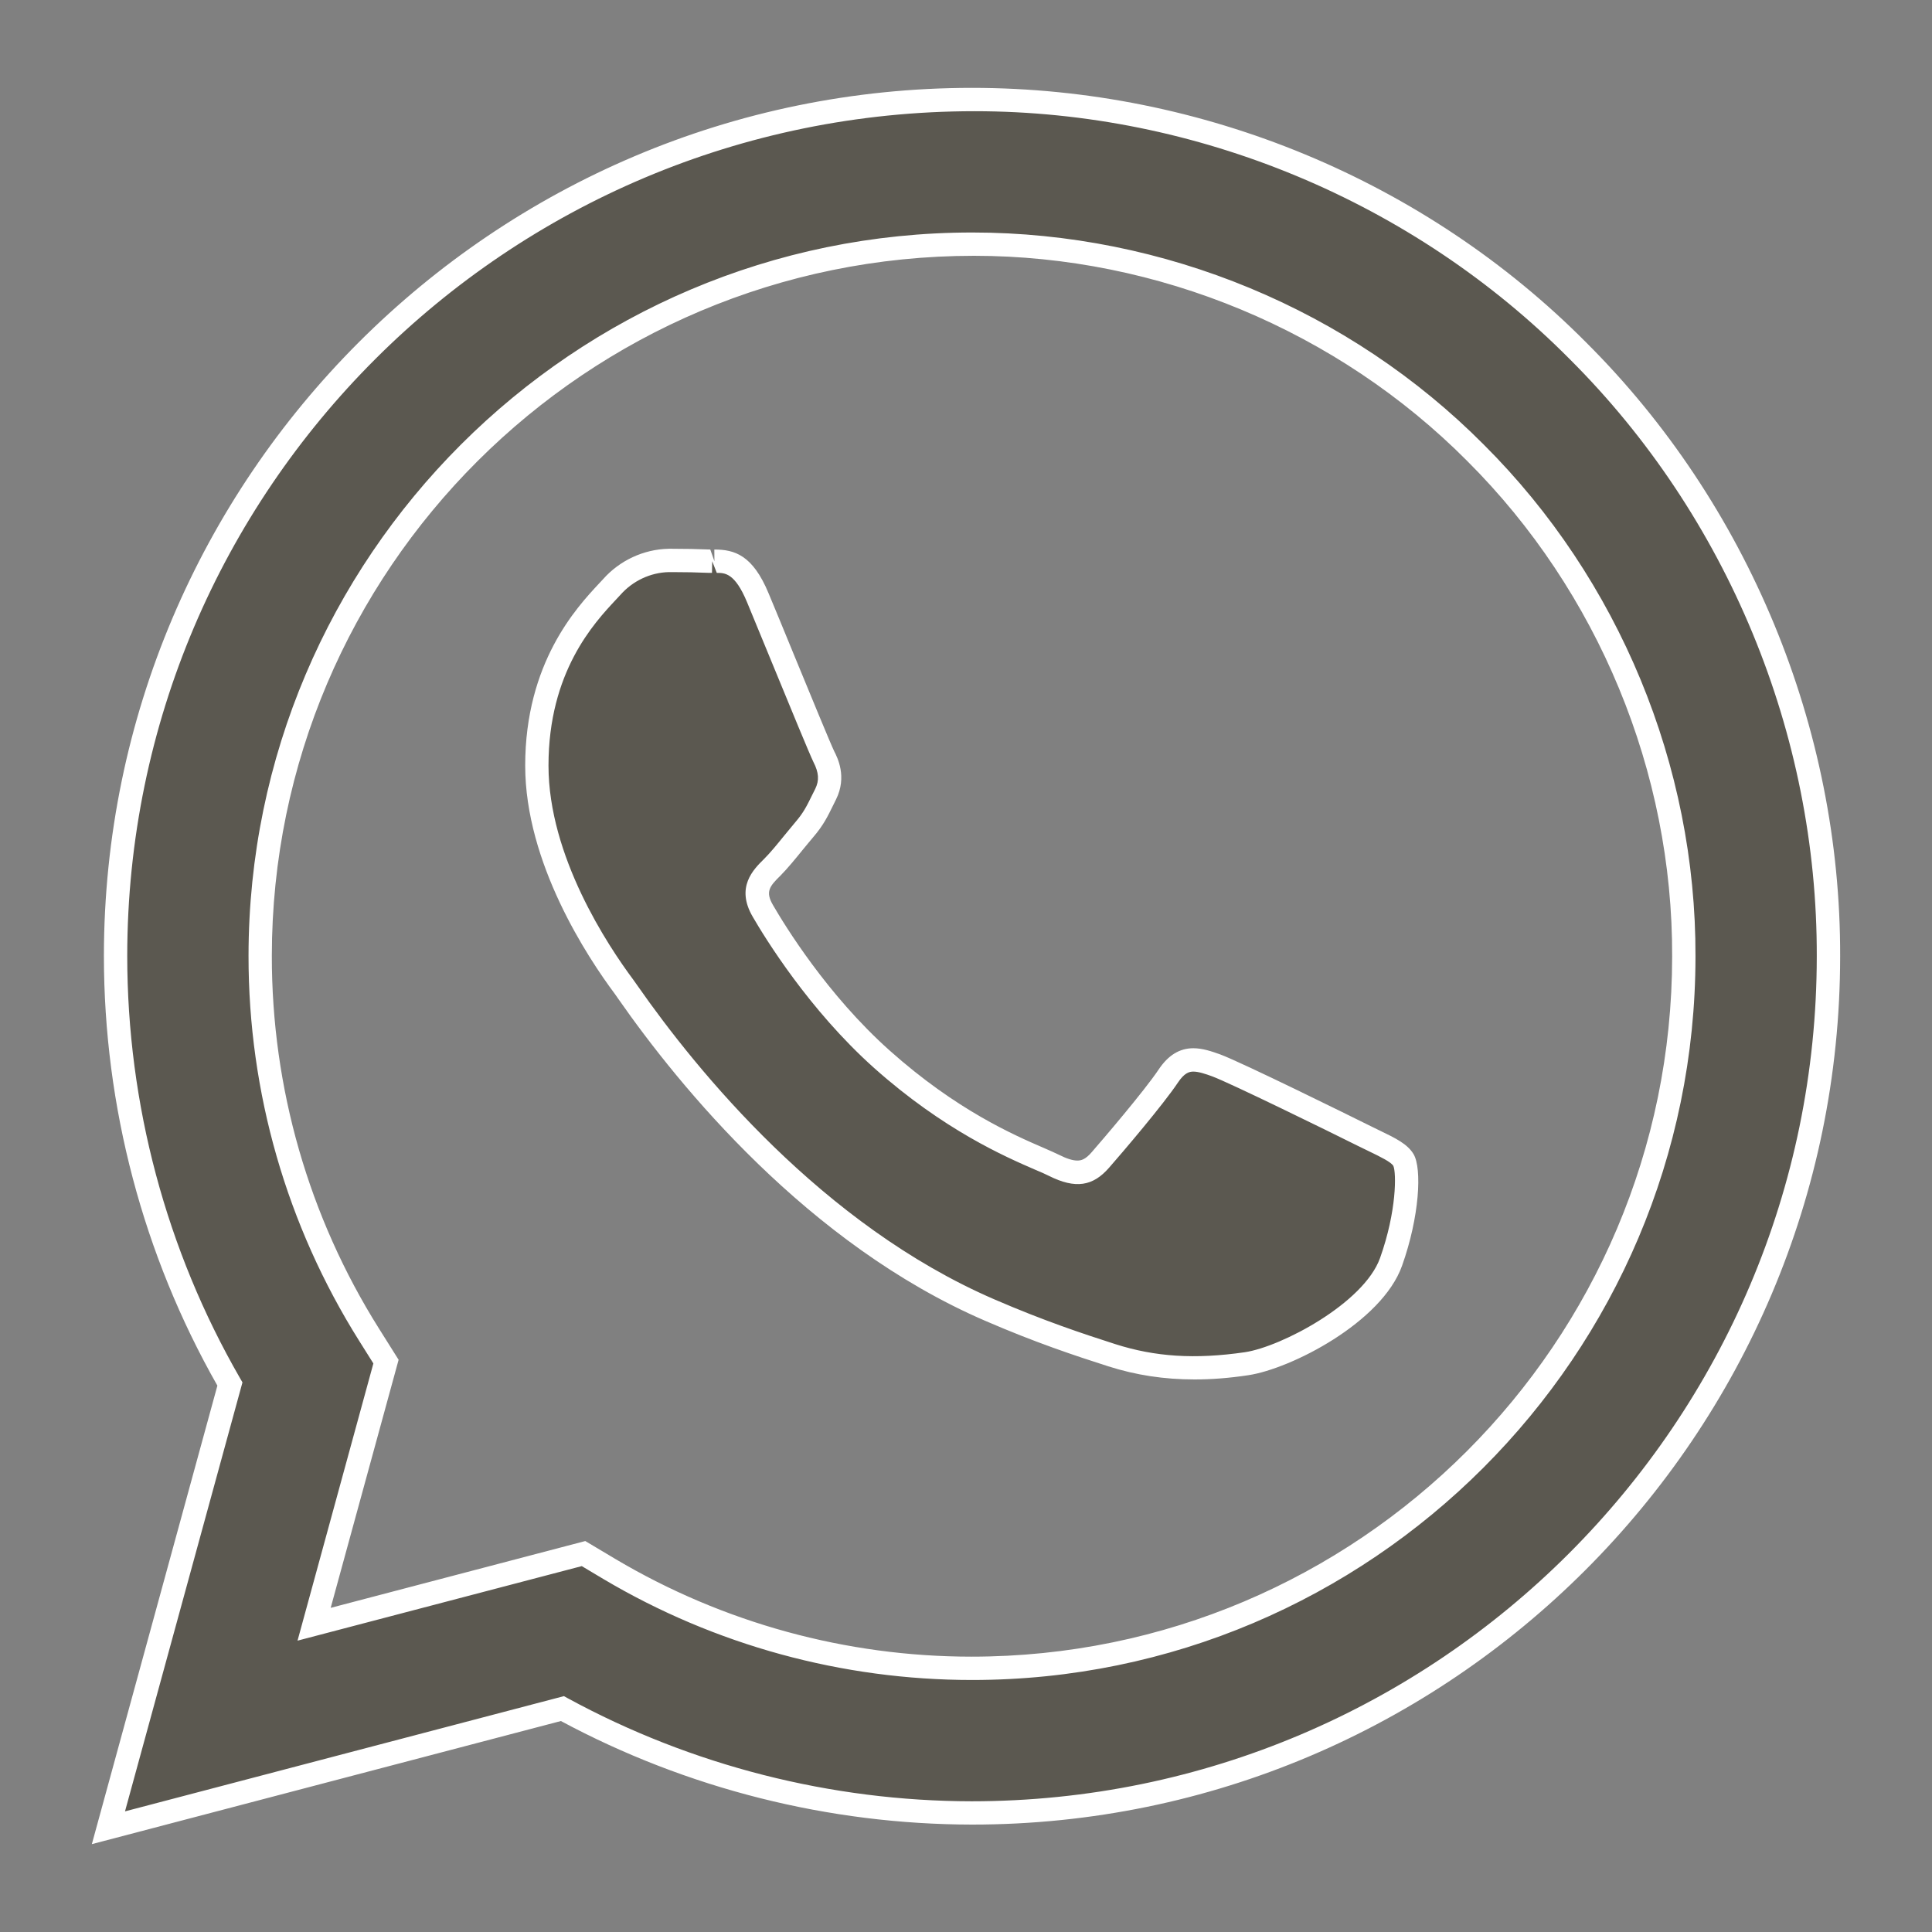 <svg xmlns="http://www.w3.org/2000/svg" xmlns:xlink="http://www.w3.org/1999/xlink" x="0px" y="0px" width="50px" height="50px" viewBox="0 0 50 50" xml:space="preserve"><rect x="0" y="0" width="50" height="50" fill="#808080" stroke="none"/><g id="Capa_1">	<g>		<path fill="#5B5850" d="M40.836,9.077c-4.146-4.178-9.794-6.518-15.678-6.502c-12.216,0-22.16,9.941-22.167,22.162   c0,3.906,1.021,7.719,2.959,11.08L2.807,47.302l11.749-3.084c3.251,1.77,6.892,2.697,10.591,2.699h0.012   c12.212,0,22.157-9.941,22.163-22.164C47.338,18.872,45.002,13.228,40.836,9.077 M25.158,43.177h-0.009   c-3.3,0-6.538-0.887-9.376-2.57l-0.672-0.4l-6.973,1.828l1.86-6.797l-0.438-0.695c-1.846-2.938-2.821-6.334-2.818-9.805   c0.005-10.156,8.27-18.418,18.431-18.418c4.889-0.012,9.579,1.934,13.024,5.4c3.463,3.451,5.405,8.145,5.389,13.033   C43.574,34.909,35.31,43.177,25.158,43.177 M35.263,29.378c-0.557-0.279-3.276-1.617-3.785-1.805   c-0.505-0.184-0.874-0.275-1.243,0.277c-0.37,0.557-1.434,1.801-1.757,2.17c-0.322,0.373-0.646,0.416-1.198,0.141   c-0.555-0.277-2.339-0.861-4.455-2.748c-1.647-1.471-2.758-3.281-3.08-3.838c-0.323-0.555-0.037-0.854,0.244-1.129   c0.248-0.248,0.552-0.648,0.829-0.973c0.276-0.324,0.368-0.553,0.553-0.922c0.184-0.371,0.095-0.693-0.048-0.973   c-0.137-0.279-1.246-3.002-1.709-4.111c-0.445-1.074-0.902-0.93-1.243-0.945c-0.353-0.014-0.706-0.021-1.06-0.02   c-0.567,0.014-1.104,0.266-1.479,0.689c-0.506,0.557-1.938,1.893-1.938,4.621c0,2.725,1.986,5.361,2.262,5.73   c0.276,0.369,3.905,5.961,9.461,8.361c1.322,0.572,2.356,0.91,3.157,1.168c1.326,0.424,2.535,0.361,3.49,0.221   c1.063-0.16,3.275-1.34,3.737-2.633s0.462-2.402,0.323-2.635S35.813,29.655,35.263,29.378"></path>		<path fill="#FFFFFF" d="M2.377,47.726L5.626,35.86c-1.922-3.379-2.937-7.221-2.937-11.123C2.696,12.351,12.776,2.274,25.158,2.274   c5.964,0,11.733,2.402,15.893,6.59c4.192,4.178,6.589,9.971,6.572,15.889C47.617,37.142,37.54,47.22,25.158,47.22   c-3.71-0.004-7.382-0.93-10.642-2.68L2.377,47.726z M25.22,2.878c-12.111,0-21.92,9.807-21.927,21.859   c0,3.838,1.009,7.617,2.919,10.93l0.063,0.109L3.235,46.878l11.359-2.982l0.104,0.057c3.197,1.74,6.81,2.66,10.447,2.664   c12.06,0,21.867-9.809,21.873-21.863c0.017-5.76-2.315-11.396-6.397-15.463C36.576,5.214,30.963,2.878,25.22,2.878z    M25.158,43.478c-3.363,0-6.657-0.902-9.539-2.611l-0.563-0.336L7.7,42.46l1.963-7.174l-0.367-0.584   c-1.877-2.986-2.867-6.432-2.864-9.965C6.437,14.415,14.84,6.017,25.164,6.017c4.963,0,9.772,2.002,13.238,5.492   c3.497,3.484,5.493,8.313,5.477,13.244C43.876,35.077,35.478,43.478,25.158,43.478z M15.147,39.882l0.78,0.465   c2.788,1.654,5.974,2.527,9.215,2.527c10.002,0,18.13-8.129,18.133-18.121c0.017-4.775-1.915-9.445-5.301-12.82   C34.62,8.558,29.968,6.62,25.208,6.62c-10.036,0-18.168,8.129-18.173,18.117c-0.003,3.42,0.955,6.754,2.772,9.645l0.509,0.809   l-1.758,6.42L15.147,39.882z M30.916,35.7c-0.787,0-1.517-0.111-2.234-0.34c-0.86-0.275-1.886-0.615-3.186-1.178   c-4.589-1.982-7.917-6.07-9.493-8.33l-0.089-0.127c-0.705-0.945-2.322-3.387-2.322-5.912c0-2.662,1.334-4.092,1.903-4.703   l0.113-0.121c0.429-0.484,1.048-0.773,1.695-0.787h0.094c0.329,0,0.658,0.006,0.985,0.02l0.107,0.303l-0.002-0.303   c0,0,0.001,0,0.002,0c0.516,0,0.99,0.139,1.401,1.131c0.162,0.385,0.4,0.965,0.649,1.572c0.453,1.1,0.967,2.35,1.052,2.521   c0.081,0.16,0.336,0.656,0.047,1.24l-0.077,0.156c-0.143,0.293-0.256,0.523-0.517,0.826c-0.09,0.105-0.183,0.221-0.277,0.334   c-0.197,0.244-0.396,0.484-0.566,0.656c-0.284,0.279-0.399,0.416-0.197,0.764c0.3,0.518,1.4,2.32,3.021,3.766   c1.733,1.545,3.213,2.186,4.008,2.529c0.157,0.07,0.286,0.125,0.38,0.172c0.198,0.1,0.352,0.146,0.47,0.146   c0.094,0,0.205-0.025,0.367-0.213c0.272-0.311,1.361-1.584,1.733-2.139c0.248-0.373,0.543-0.555,0.902-0.555   c0.235,0,0.472,0.08,0.694,0.16c0.55,0.203,3.447,1.633,3.817,1.818l0.302,0.148c0.422,0.203,0.727,0.352,0.885,0.615   c0.222,0.373,0.153,1.623-0.299,2.891c-0.522,1.463-2.872,2.664-3.977,2.83C31.811,35.665,31.354,35.7,30.916,35.7z    M17.397,14.806h-0.086c-0.474,0.01-0.934,0.225-1.254,0.588l-0.12,0.129c-0.566,0.605-1.742,1.867-1.742,4.291   c0,2.344,1.533,4.654,2.193,5.539l0.109,0.154c1.54,2.207,4.786,6.197,9.238,8.121c1.274,0.551,2.283,0.887,3.129,1.158   c1.028,0.328,2.057,0.398,3.355,0.209c0.948-0.143,3.078-1.27,3.496-2.436c0.435-1.219,0.423-2.211,0.345-2.385   c-0.061-0.102-0.322-0.229-0.627-0.377l-0.308-0.15c-0.745-0.373-3.29-1.619-3.754-1.791c-0.171-0.063-0.352-0.123-0.487-0.123   c-0.109,0-0.233,0.035-0.4,0.285c-0.383,0.574-1.44,1.813-1.78,2.201c-0.418,0.48-0.867,0.559-1.561,0.211   c-0.087-0.045-0.206-0.096-0.353-0.158c-0.766-0.332-2.362-1.023-4.168-2.633c-1.688-1.508-2.831-3.377-3.142-3.914   c-0.447-0.766,0.018-1.223,0.295-1.496c0.157-0.156,0.341-0.381,0.524-0.607c0.096-0.117,0.192-0.234,0.286-0.346   c0.211-0.244,0.299-0.426,0.432-0.697l0.081-0.162c0.108-0.219,0.095-0.422-0.048-0.699c-0.096-0.197-0.592-1.4-1.07-2.564   c-0.248-0.604-0.486-1.184-0.646-1.568c-0.315-0.76-0.575-0.76-0.784-0.76l-0.118-0.301l-0.006,0.301h-0.07   C18.038,14.812,17.719,14.806,17.397,14.806z"></path>	</g></g><g id="comentarios"></g></svg>